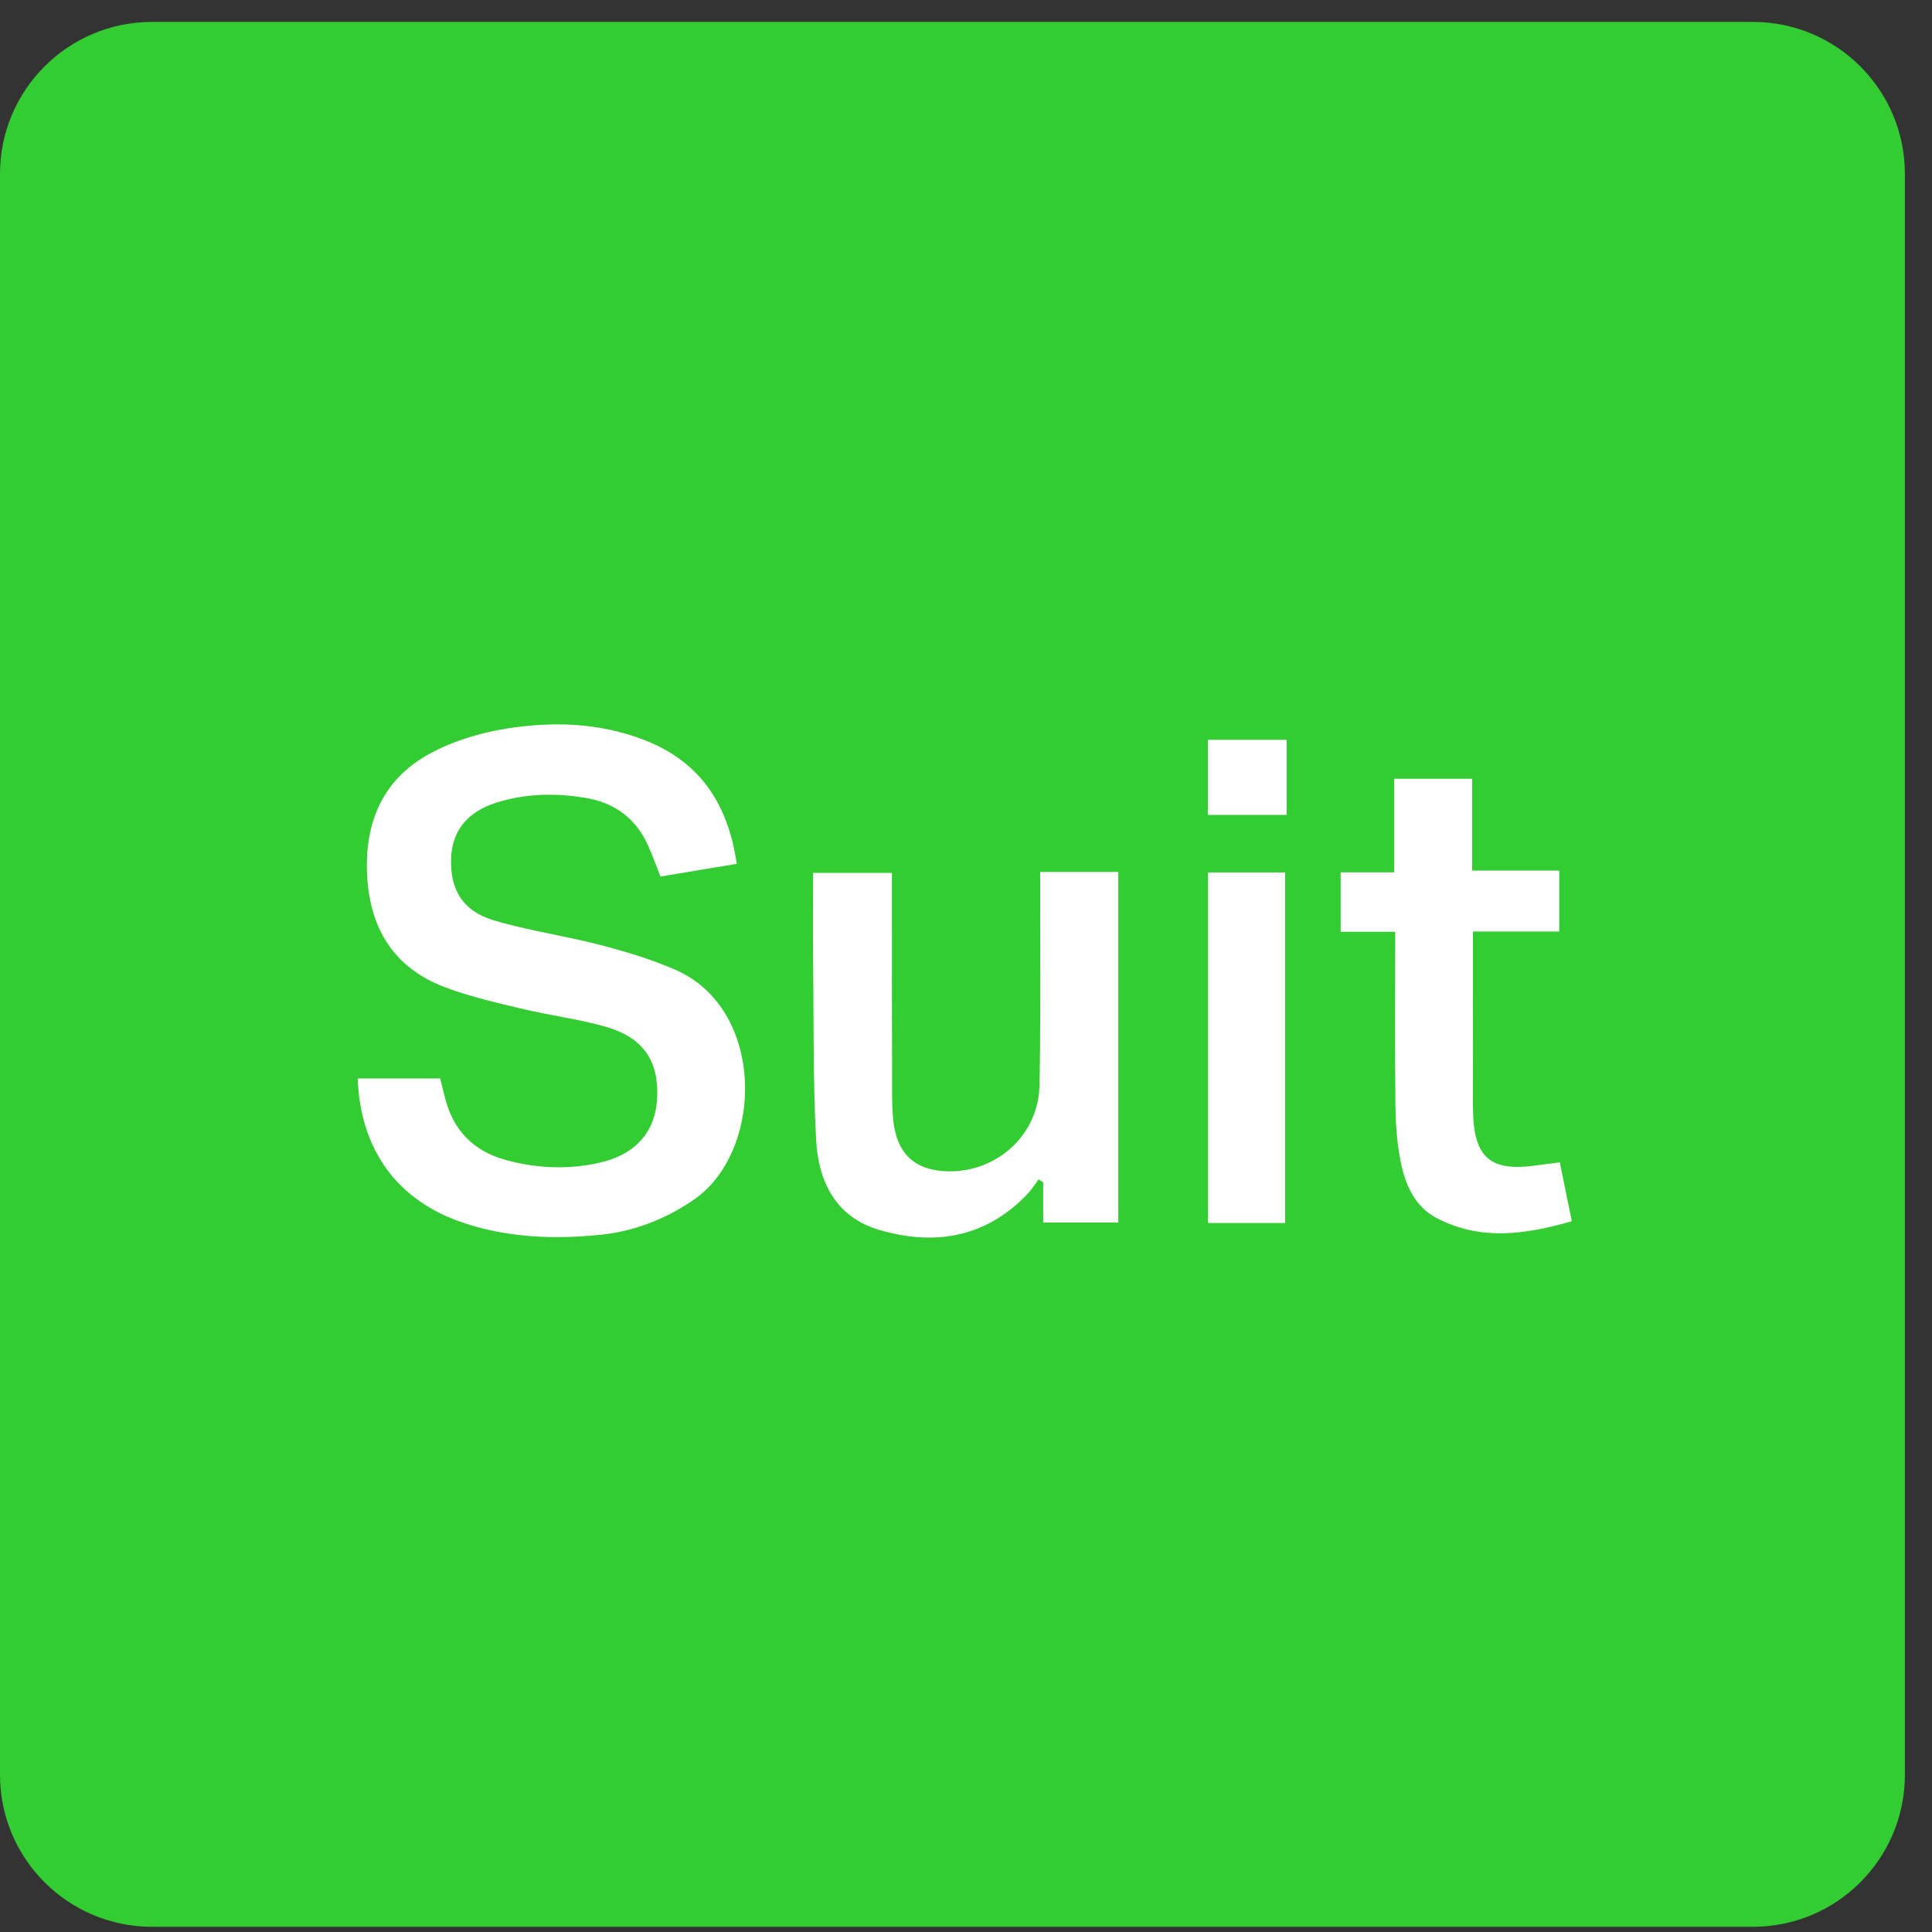 <svg width="59" height="59" viewBox="0 0 59 59" fill="none" xmlns="http://www.w3.org/2000/svg">
<rect x="0" y="0" width="59" height="59" fill="#333333" stroke="none"/>
<g clip-path="url(#clip0_215_1134)">
<path d="M53.529 0.669H4.643C2.079 0.669 0 2.748 0 5.312V54.198C0 56.763 2.079 58.841 4.643 58.841H53.529C56.094 58.841 58.172 56.763 58.172 54.198V5.312C58.172 2.748 56.094 0.669 53.529 0.669Z" fill="#33CC33"/>
<path d="M10.922 32.935H13.441C13.495 33.15 13.543 33.336 13.589 33.524C13.842 34.524 14.463 35.158 15.459 35.428C16.404 35.683 17.356 35.723 18.31 35.507C19.414 35.258 20.021 34.56 20.069 33.522C20.119 32.391 19.644 31.684 18.49 31.353C17.653 31.115 16.781 31.008 15.934 30.805C15.151 30.619 14.361 30.437 13.61 30.157C12.02 29.565 11.28 28.343 11.209 26.677C11.14 25.076 11.713 23.78 13.133 23.01C13.844 22.625 14.67 22.376 15.473 22.249C16.86 22.029 18.257 22.069 19.604 22.571C21.334 23.215 22.227 24.501 22.499 26.38C21.723 26.509 20.962 26.637 20.169 26.768C20.04 26.438 19.931 26.137 19.801 25.844C19.429 25.001 18.787 24.514 17.868 24.363C16.946 24.213 16.038 24.231 15.151 24.514C14.258 24.798 13.802 25.386 13.775 26.218C13.744 27.162 14.127 27.821 15.072 28.103C16.132 28.421 17.241 28.574 18.316 28.854C19.092 29.055 19.87 29.289 20.606 29.607C23.403 30.809 23.334 35.181 21.171 36.649C20.301 37.241 19.353 37.607 18.32 37.71C16.923 37.85 15.53 37.8 14.177 37.352C12.156 36.685 11.004 35.143 10.924 32.932L10.922 32.935Z" fill="white"/>
<path d="M31.765 26.628H34.151V37.333H31.857V36.103C31.811 36.074 31.765 36.044 31.717 36.017C31.602 36.168 31.501 36.331 31.372 36.467C30.104 37.793 28.554 38.054 26.862 37.563C25.519 37.174 24.992 36.082 24.923 34.812C24.825 32.961 24.852 31.104 24.831 29.251C24.823 28.402 24.831 27.555 24.831 26.657H27.238C27.238 26.877 27.238 27.109 27.238 27.339C27.238 29.259 27.238 31.181 27.243 33.101C27.243 33.495 27.238 33.89 27.287 34.279C27.41 35.264 27.971 35.752 28.952 35.77C30.453 35.8 31.712 34.653 31.744 33.152C31.784 31.232 31.761 29.309 31.765 27.389C31.765 27.155 31.765 26.919 31.765 26.63V26.628Z" fill="white"/>
<path d="M42.604 28.456H40.941V26.639H42.577V23.782H44.957V26.587H47.617V28.448H44.982C44.982 29.115 44.982 29.699 44.982 30.282C44.982 31.462 44.978 32.642 44.982 33.819C44.988 35.38 45.507 35.817 47.048 35.572C47.218 35.545 47.389 35.528 47.634 35.497C47.753 36.085 47.868 36.649 48 37.294C46.586 37.701 45.212 37.9 43.869 37.195C43.181 36.833 42.899 36.139 42.763 35.417C42.656 34.865 42.62 34.292 42.614 33.727C42.595 32.004 42.608 30.28 42.608 28.454L42.604 28.456Z" fill="white"/>
<path d="M39.247 37.348H36.891V26.643H39.247V37.348Z" fill="white"/>
<path d="M39.293 22.593V24.886H36.885V22.593H39.293Z" fill="white"/>
</g>
<defs>
<clipPath id="clip0_215_1134">
<rect width="58.172" height="58.172" fill="white" transform="translate(0 0.669)"/>
</clipPath>
</defs>
</svg>
